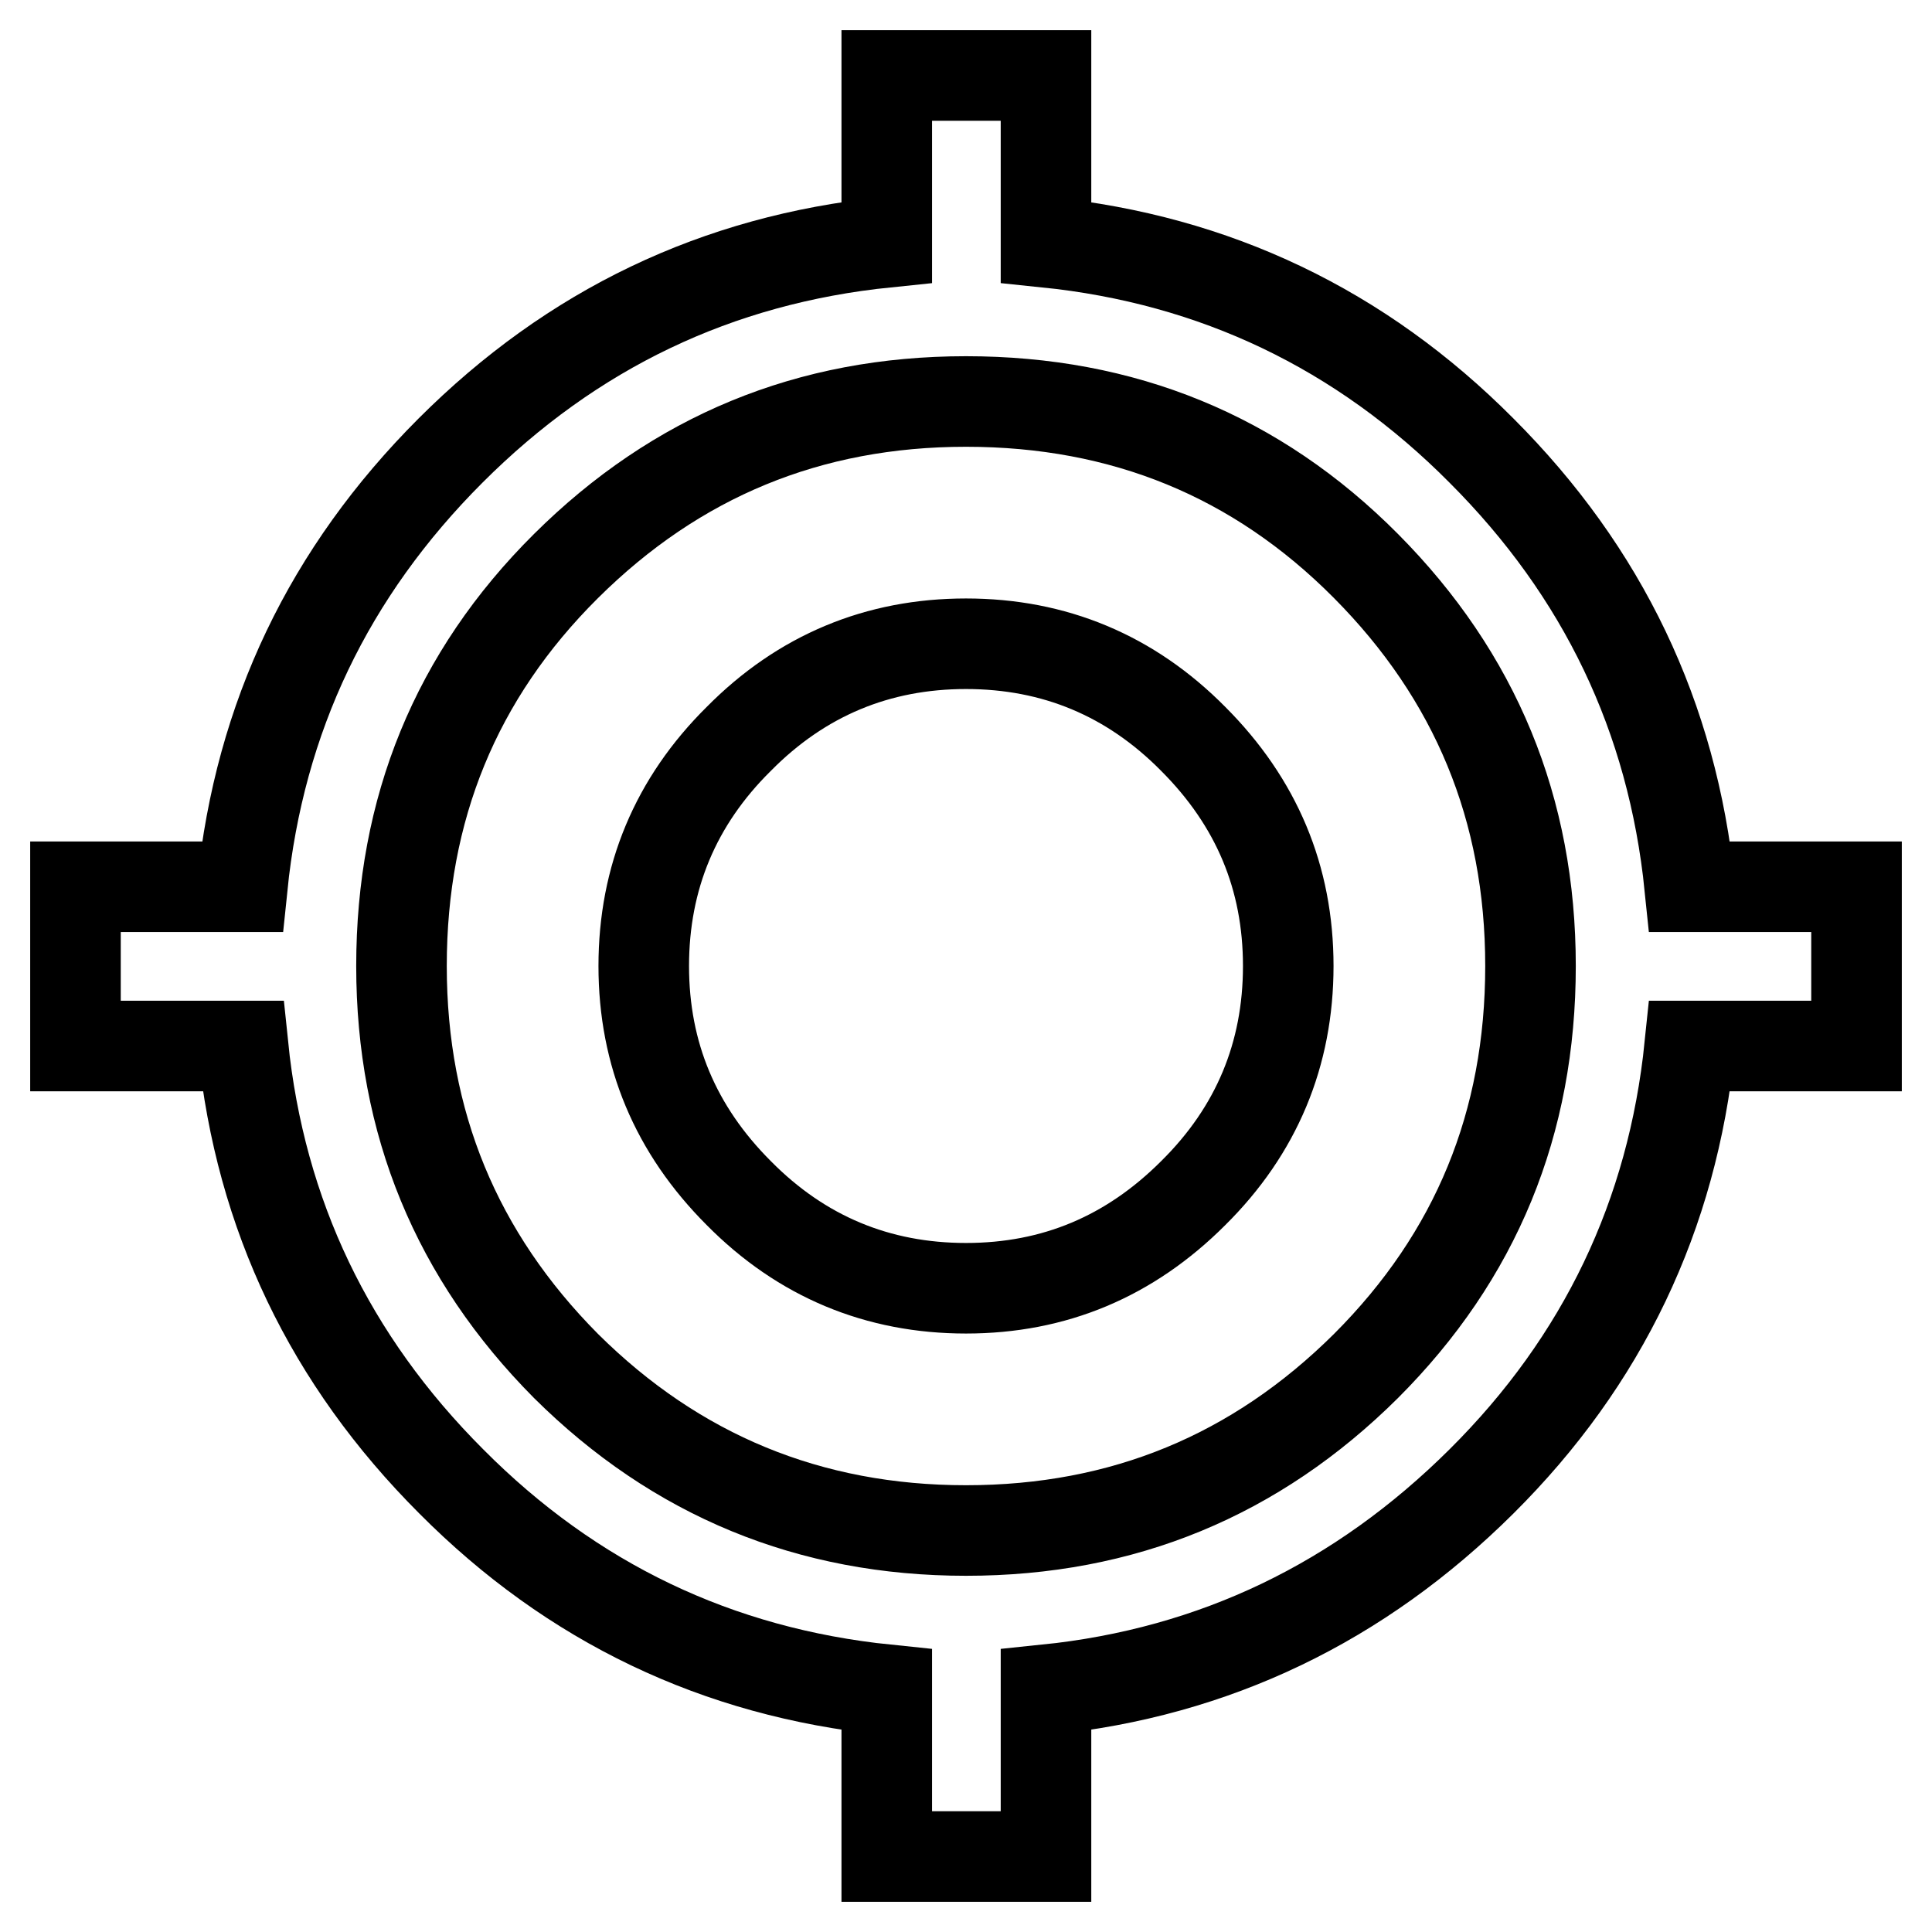 <?xml version="1.0" encoding="utf-8"?>
<!-- Svg Vector Icons : http://www.onlinewebfonts.com/icon -->
<!DOCTYPE svg PUBLIC "-//W3C//DTD SVG 1.1//EN" "http://www.w3.org/Graphics/SVG/1.1/DTD/svg11.dtd">
<svg version="1.1" xmlns="http://www.w3.org/2000/svg" xmlns:xlink="http://www.w3.org/1999/xlink" x="0px" y="0px" viewBox="0 0 256 256" enable-background="new 0 0 256 256" xml:space="preserve">
<g> <path stroke-width="12" fill-opacity="0" stroke="#000000"  d="M128,202.8c20.8,0,38.4-7.3,53-21.8c14.6-14.6,21.8-32.2,21.8-53s-7.3-38.4-21.8-53s-32.2-21.8-53-21.8 c-20.8,0-38.4,7.3-53,21.8s-21.8,32.2-21.8,53s7.3,38.4,21.8,53C89.6,195.5,107.3,202.8,128,202.8z M223.9,117.5H246v21.1h-22.1 c-2.3,22.4-11.5,41.7-27.6,57.7s-35.3,25.3-57.7,27.6V246h-21.1v-22.1c-22.4-2.3-41.7-11.5-57.7-27.6 c-16.1-16.1-25.3-35.3-27.6-57.7H10v-21.1h22.1C34.4,95,43.6,75.8,59.7,59.7C75.8,43.6,95,34.4,117.5,32.1V10h21.1v22.1 c22.4,2.3,41.7,11.5,57.7,27.6C212.4,75.8,221.6,95,223.9,117.5L223.9,117.5z M128,85.3c11.7,0,21.8,4.2,30.1,12.6 c8.4,8.4,12.6,18.4,12.6,30.1c0,11.7-4.2,21.8-12.6,30.1c-8.4,8.4-18.4,12.6-30.1,12.6c-11.7,0-21.8-4.2-30.1-12.6 c-8.4-8.4-12.6-18.4-12.6-30.1c0-11.7,4.2-21.8,12.6-30.1C106.2,89.5,116.3,85.3,128,85.3L128,85.3z"/></g>
</svg>
